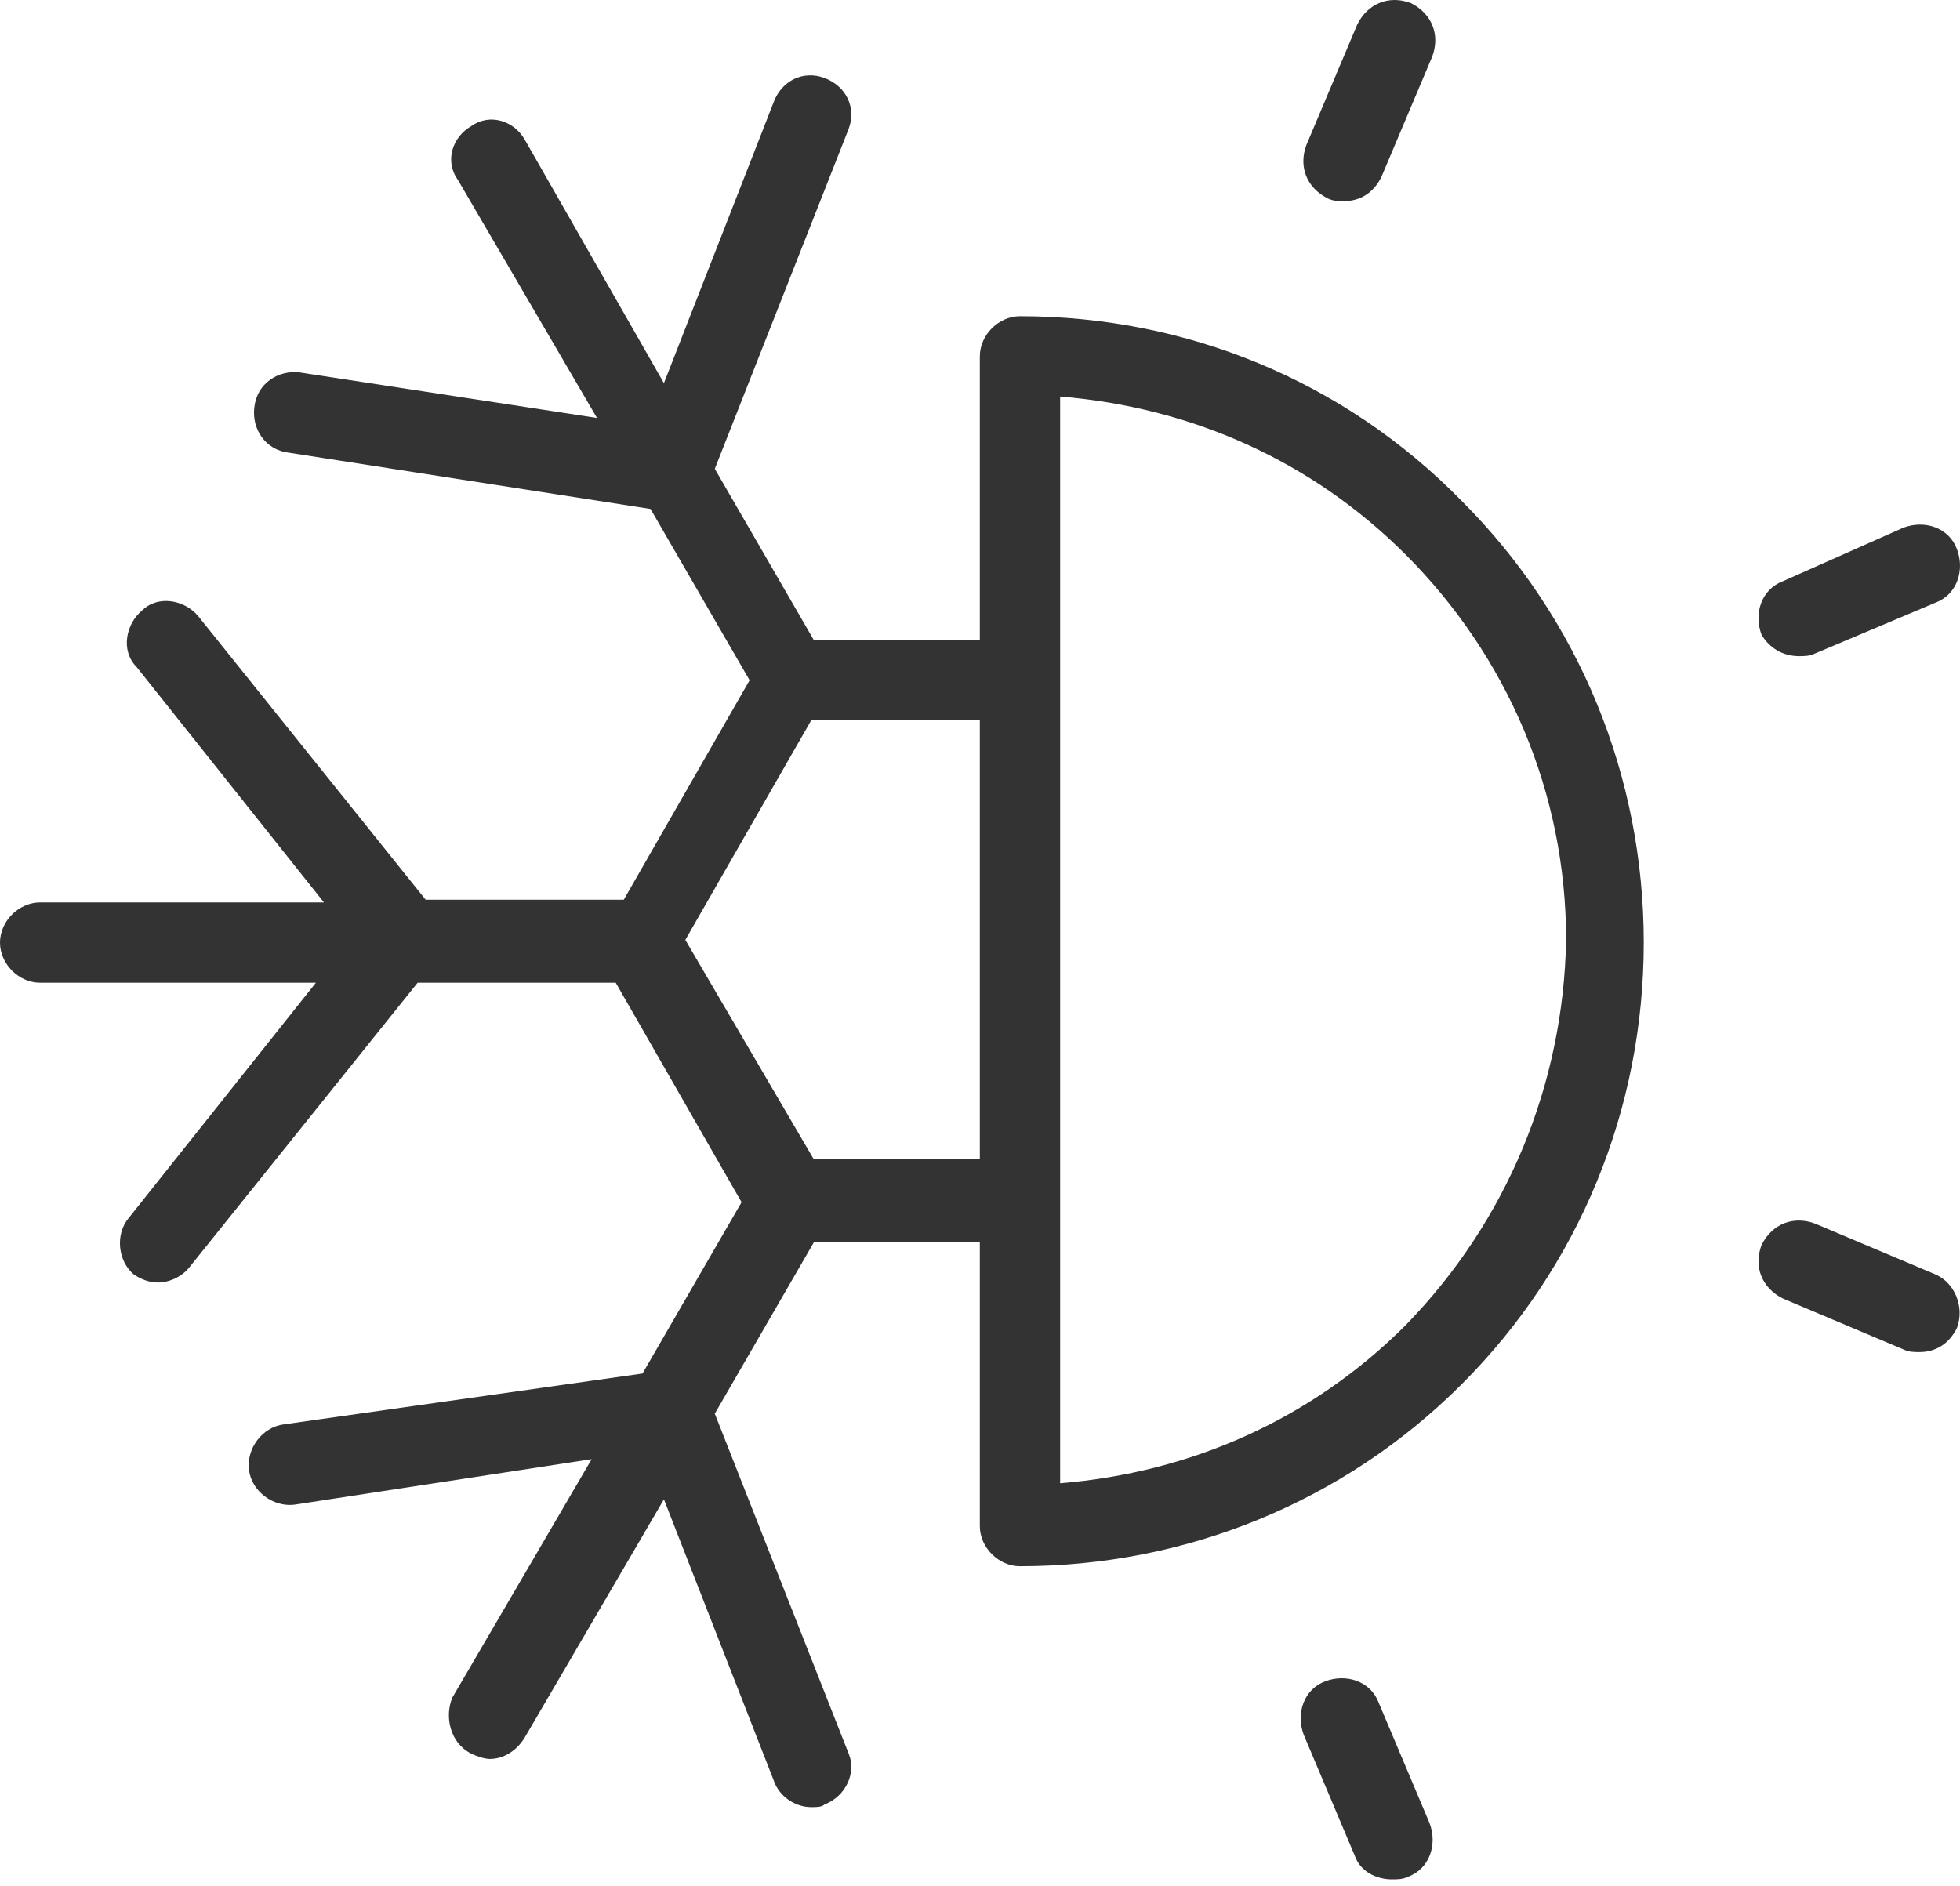 <svg xmlns="http://www.w3.org/2000/svg" width="80" height="77" viewBox="0 0 80 77" fill="none"><path d="M54.197 8.101C54.415 8.211 54.634 8.211 54.852 8.211C55.508 8.211 56.054 7.883 56.382 7.227L58.458 2.31C58.786 1.436 58.458 0.562 57.584 0.125C56.71 -0.203 55.836 0.125 55.399 0.999L53.323 5.916C52.995 6.79 53.323 7.664 54.197 8.101Z" fill="#333333"></path><path d="M73.428 26.786C73.647 26.786 73.865 26.786 74.084 26.677L79.001 24.601C79.875 24.273 80.203 23.29 79.875 22.415C79.547 21.541 78.564 21.213 77.69 21.541L72.773 23.727C71.899 24.054 71.571 25.038 71.899 25.912C72.226 26.458 72.773 26.786 73.428 26.786Z" fill="#333333"></path><path d="M79.001 52.027L74.084 49.951C73.21 49.623 72.336 49.951 71.899 50.825C71.571 51.699 71.899 52.573 72.773 53.01L77.69 55.087C77.909 55.196 78.127 55.196 78.346 55.196C79.001 55.196 79.547 54.868 79.875 54.212C80.203 53.338 79.766 52.355 79.001 52.027Z" fill="#333333"></path><path d="M56.274 69.511C55.946 68.636 54.963 68.309 54.089 68.636C53.214 68.964 52.886 69.948 53.214 70.822L55.29 75.739C55.509 76.394 56.165 76.722 56.82 76.722C57.039 76.722 57.257 76.722 57.476 76.613C58.35 76.285 58.678 75.302 58.35 74.428L56.274 69.511Z" fill="#333333"></path><path d="M41.632 12.909C40.758 12.909 39.993 13.674 39.993 14.549V26.131H33.218L29.175 19.138L34.639 5.261C34.966 4.386 34.529 3.512 33.655 3.185C32.781 2.857 31.907 3.294 31.579 4.168L27.099 15.641L21.417 5.698C20.98 4.933 19.996 4.605 19.232 5.151C18.467 5.588 18.139 6.572 18.685 7.337L24.367 17.062L12.238 15.204C11.364 15.095 10.49 15.641 10.381 16.625C10.271 17.499 10.818 18.373 11.801 18.482L26.552 20.777L30.596 27.77L25.46 36.73H17.374L8.086 25.148C7.54 24.492 6.447 24.273 5.791 24.929C5.136 25.476 4.917 26.568 5.573 27.224L13.222 36.84H1.639C0.765 36.84 0 37.604 0 38.479C0 39.353 0.765 40.118 1.639 40.118H12.894L5.245 49.733C4.699 50.389 4.808 51.482 5.463 52.028C5.791 52.246 6.119 52.356 6.447 52.356C6.884 52.356 7.43 52.137 7.758 51.7L17.046 40.118H25.132L30.268 49.078L26.225 56.071L11.583 58.147C10.708 58.256 10.053 59.13 10.162 60.005C10.271 60.879 11.146 61.534 12.02 61.425L24.149 59.568L18.467 69.293C18.139 70.058 18.357 71.15 19.232 71.587C19.45 71.697 19.778 71.806 19.996 71.806C20.543 71.806 21.089 71.478 21.417 70.932L27.099 61.207L31.579 72.68C31.797 73.335 32.453 73.773 33.109 73.773C33.327 73.773 33.546 73.773 33.655 73.663C34.529 73.335 34.966 72.352 34.639 71.587L29.175 57.71L33.218 50.717H39.993V62.299C39.993 63.173 40.758 63.938 41.632 63.938C48.407 63.938 54.853 61.316 59.661 56.508C64.469 51.7 67.092 45.253 67.092 38.479C67.092 31.704 64.469 25.257 59.661 20.449C54.853 15.532 48.407 12.909 41.632 12.909ZM33.218 47.329L27.973 38.369L33.109 29.409H39.993V47.329H33.218ZM57.367 54.104C53.542 57.928 48.625 60.114 43.271 60.551V16.188C48.625 16.625 53.542 18.81 57.367 22.634C61.519 26.787 63.923 32.359 63.923 38.369C63.813 44.27 61.519 49.843 57.367 54.104Z" fill="#333333"></path></svg>